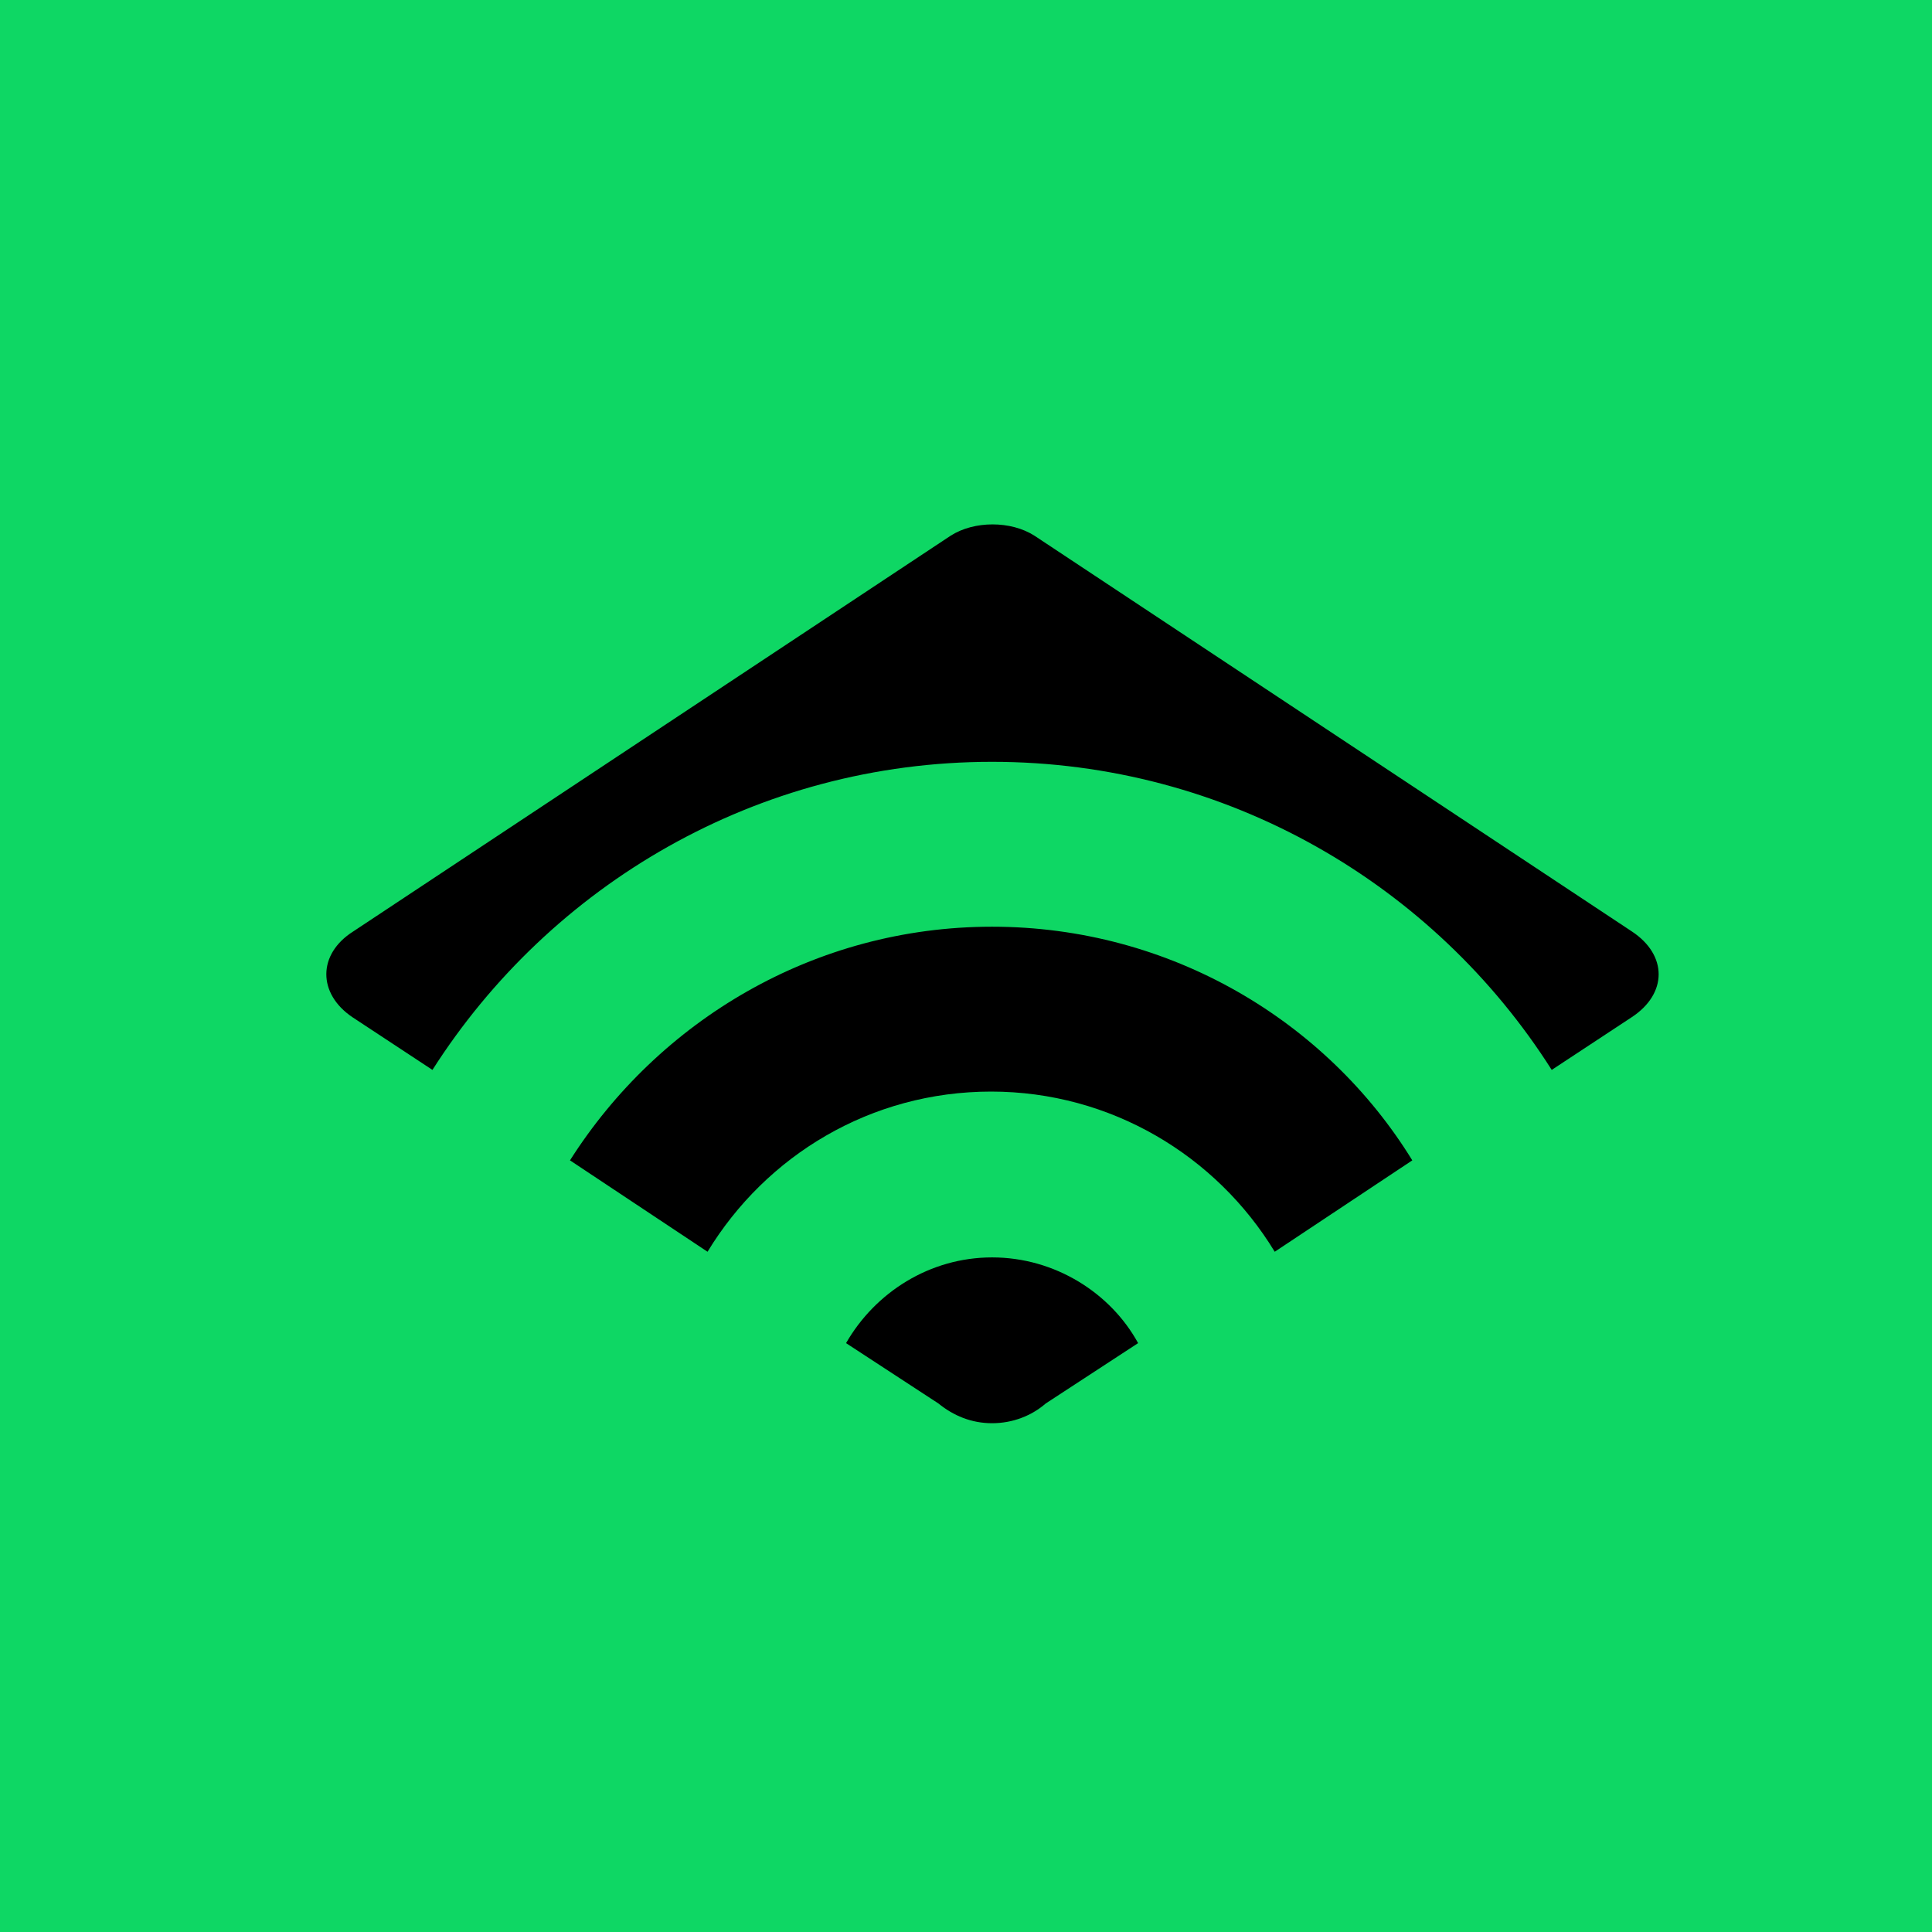 <svg width="95" height="95" viewBox="0 0 95 95" fill="none" xmlns="http://www.w3.org/2000/svg">
<rect width="95" height="95" fill="#0ED764"/>
<path d="M17.372 45.799L46.744 26.342C47.902 25.6 49.709 25.6 50.867 26.342L80.239 45.799C81.999 46.958 81.999 48.857 80.239 50.015L76.301 52.609C70.51 43.483 60.318 37.46 48.782 37.46C37.2 37.46 27.055 43.529 21.264 52.609L17.326 50.015C15.612 48.857 15.612 46.911 17.372 45.799ZM48.782 45.568C40.026 45.568 32.382 50.2 28.027 57.057L34.791 61.551C37.664 56.825 42.806 53.675 48.736 53.675C54.62 53.675 59.809 56.825 62.681 61.551L69.445 57.057C65.229 50.2 57.538 45.568 48.782 45.568ZM48.782 61.829C45.725 61.829 43.038 63.543 41.602 66.044L46.142 69.01C46.883 69.612 47.763 69.982 48.782 69.982C49.802 69.982 50.728 69.612 51.423 69.01L55.963 66.044C54.62 63.589 51.886 61.829 48.782 61.829Z" fill="black"/>
</svg>
